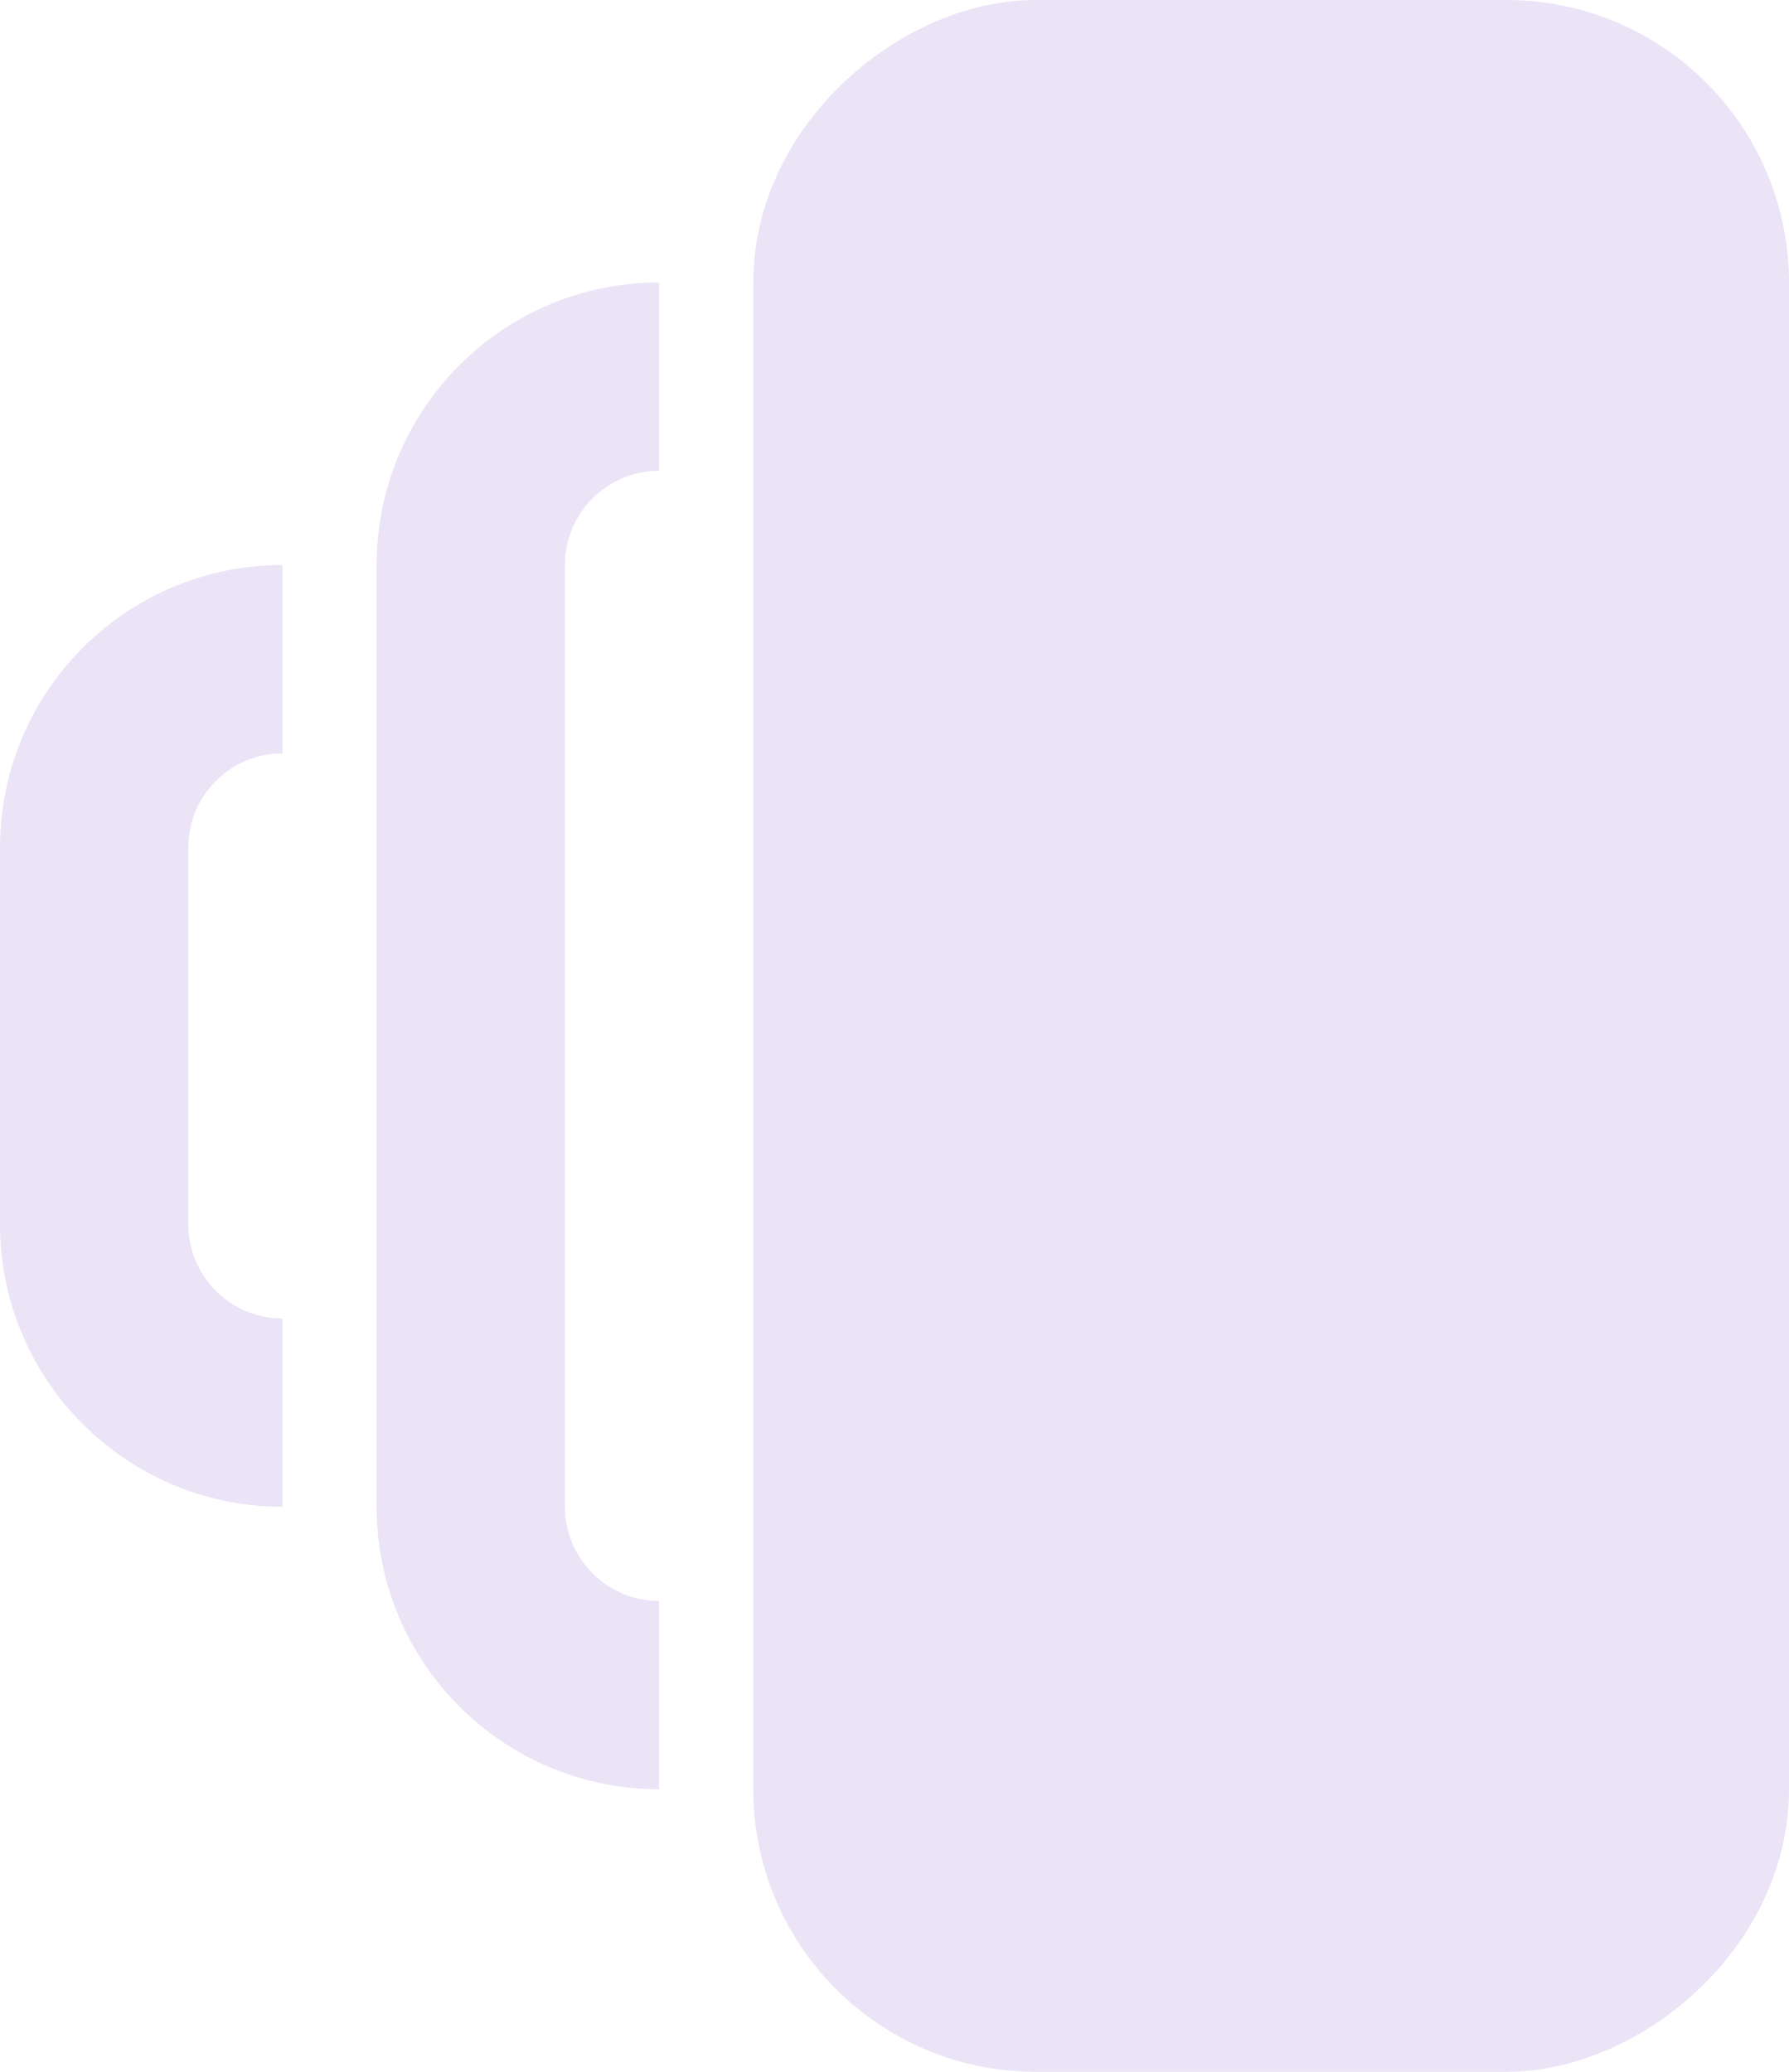 <svg width="57" height="66" viewBox="0 0 57 66" fill="none" xmlns="http://www.w3.org/2000/svg">
<rect x="54" y="3" width="60" height="27" rx="6" transform="rotate(90 54 3)" fill="#EBE3F6" stroke="#EBE3F6" stroke-width="6"/>
<path d="M9 45V45C5.686 45 3 42.314 3 39L3 27C3 23.686 5.686 21 9 21V21" stroke="#EBE3F6" stroke-width="6"/>
<path d="M21 53.999V53.999C17.686 53.999 15 51.312 15 47.999L15 17.999C15 14.685 17.686 11.999 21 11.999V11.999" stroke="#EBE3F6" stroke-width="6"/>
</svg>
